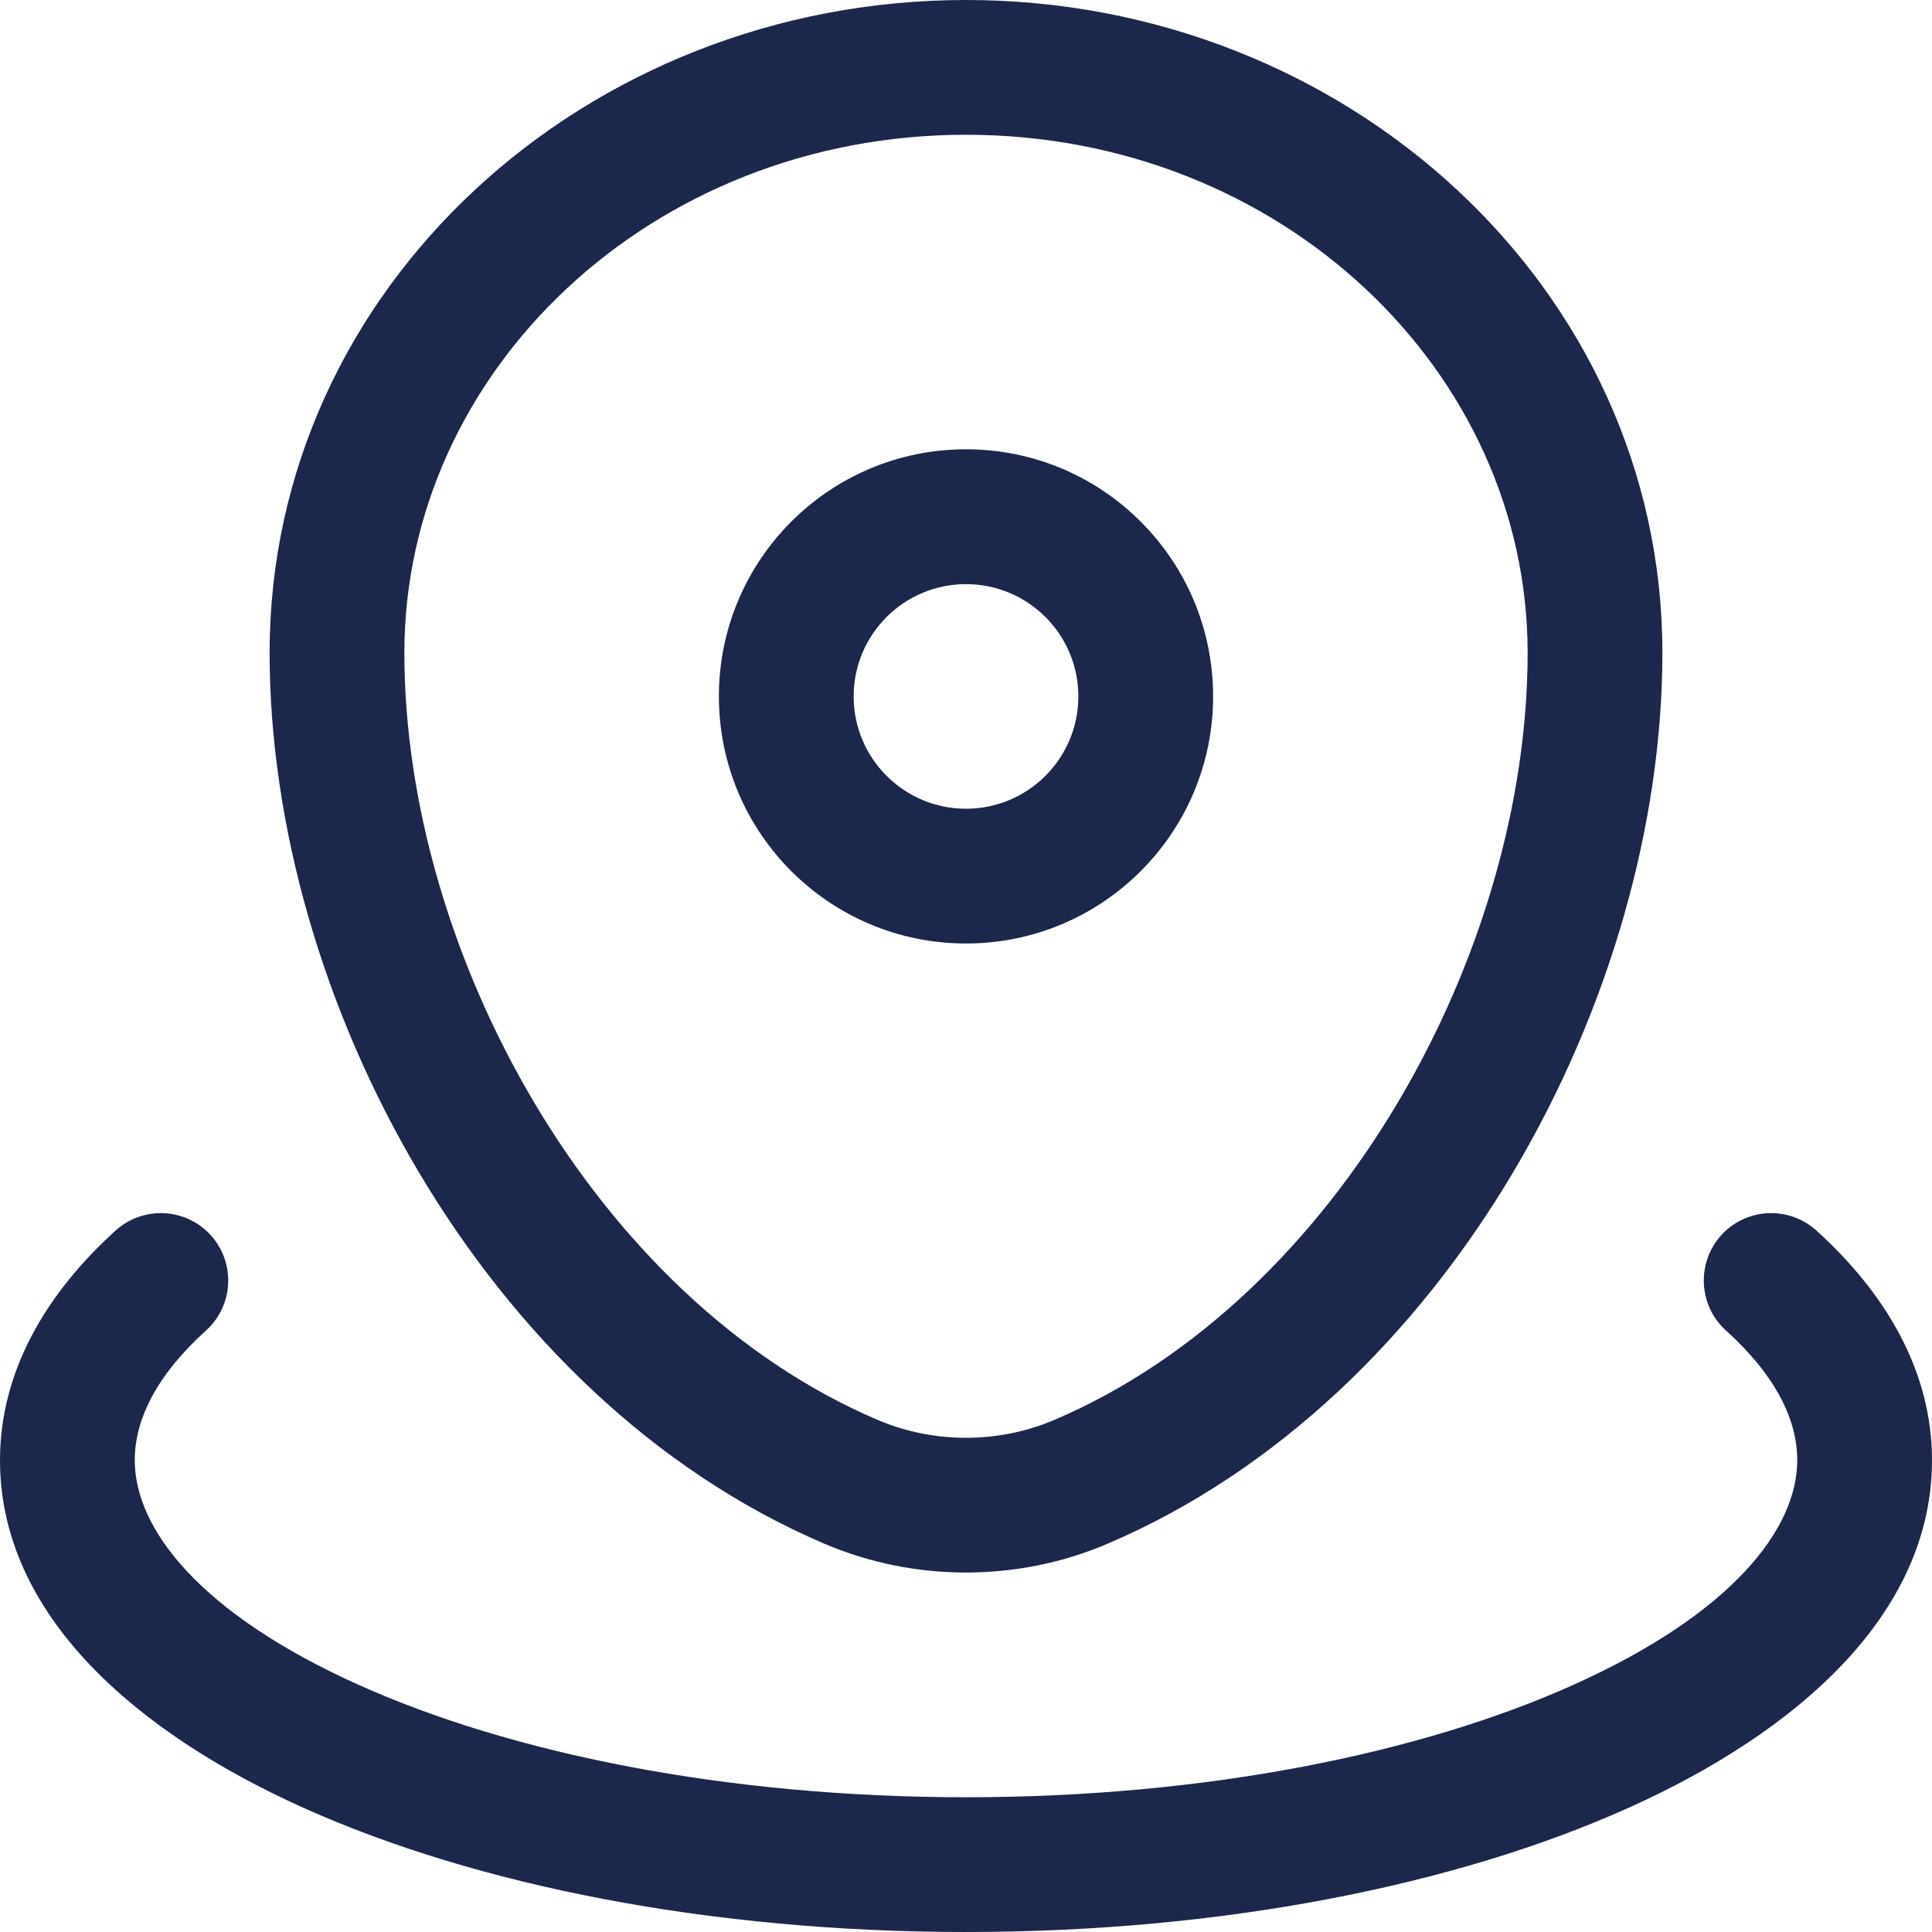 <?xml version="1.0" encoding="UTF-8"?> <svg xmlns="http://www.w3.org/2000/svg" width="20" height="20" viewBox="0 0 20 20" fill="none"><path fill-rule="evenodd" clip-rule="evenodd" d="M2.791 6.758C2.791 2.979 6.066 0 10 0C13.934 0 17.209 2.979 17.209 6.758C17.209 10.303 15.011 14.465 11.465 15.981C10.534 16.378 9.466 16.378 8.535 15.981C4.989 14.465 2.791 10.303 2.791 6.758ZM10 1.395C6.741 1.395 4.186 3.843 4.186 6.758C4.186 9.854 6.145 13.442 9.083 14.698C9.664 14.946 10.336 14.946 10.917 14.698C13.855 13.442 15.814 9.854 15.814 6.758C15.814 3.843 13.259 1.395 10 1.395ZM10 6.047C9.358 6.047 8.837 6.567 8.837 7.209C8.837 7.851 9.358 8.372 10 8.372C10.642 8.372 11.163 7.851 11.163 7.209C11.163 6.567 10.642 6.047 10 6.047ZM7.442 7.209C7.442 5.796 8.587 4.651 10 4.651C11.413 4.651 12.558 5.796 12.558 7.209C12.558 8.622 11.413 9.767 10 9.767C8.587 9.767 7.442 8.622 7.442 7.209ZM2.182 12.787C2.44 13.073 2.419 13.514 2.133 13.773C1.605 14.251 1.395 14.709 1.395 15.116C1.395 15.827 2.069 16.702 3.709 17.44C5.283 18.148 7.507 18.605 10 18.605C12.493 18.605 14.717 18.148 16.291 17.44C17.931 16.702 18.605 15.827 18.605 15.116C18.605 14.709 18.395 14.251 17.867 13.773C17.581 13.514 17.56 13.073 17.818 12.787C18.077 12.502 18.518 12.48 18.804 12.739C19.513 13.381 20 14.187 20 15.116C20 16.718 18.591 17.935 16.864 18.712C15.072 19.519 12.644 20 10 20C7.356 20 4.929 19.519 3.136 18.712C1.409 17.935 0 16.718 0 15.116C0 14.187 0.487 13.381 1.196 12.739C1.482 12.48 1.923 12.502 2.182 12.787Z" fill="#1C274C"></path></svg> 